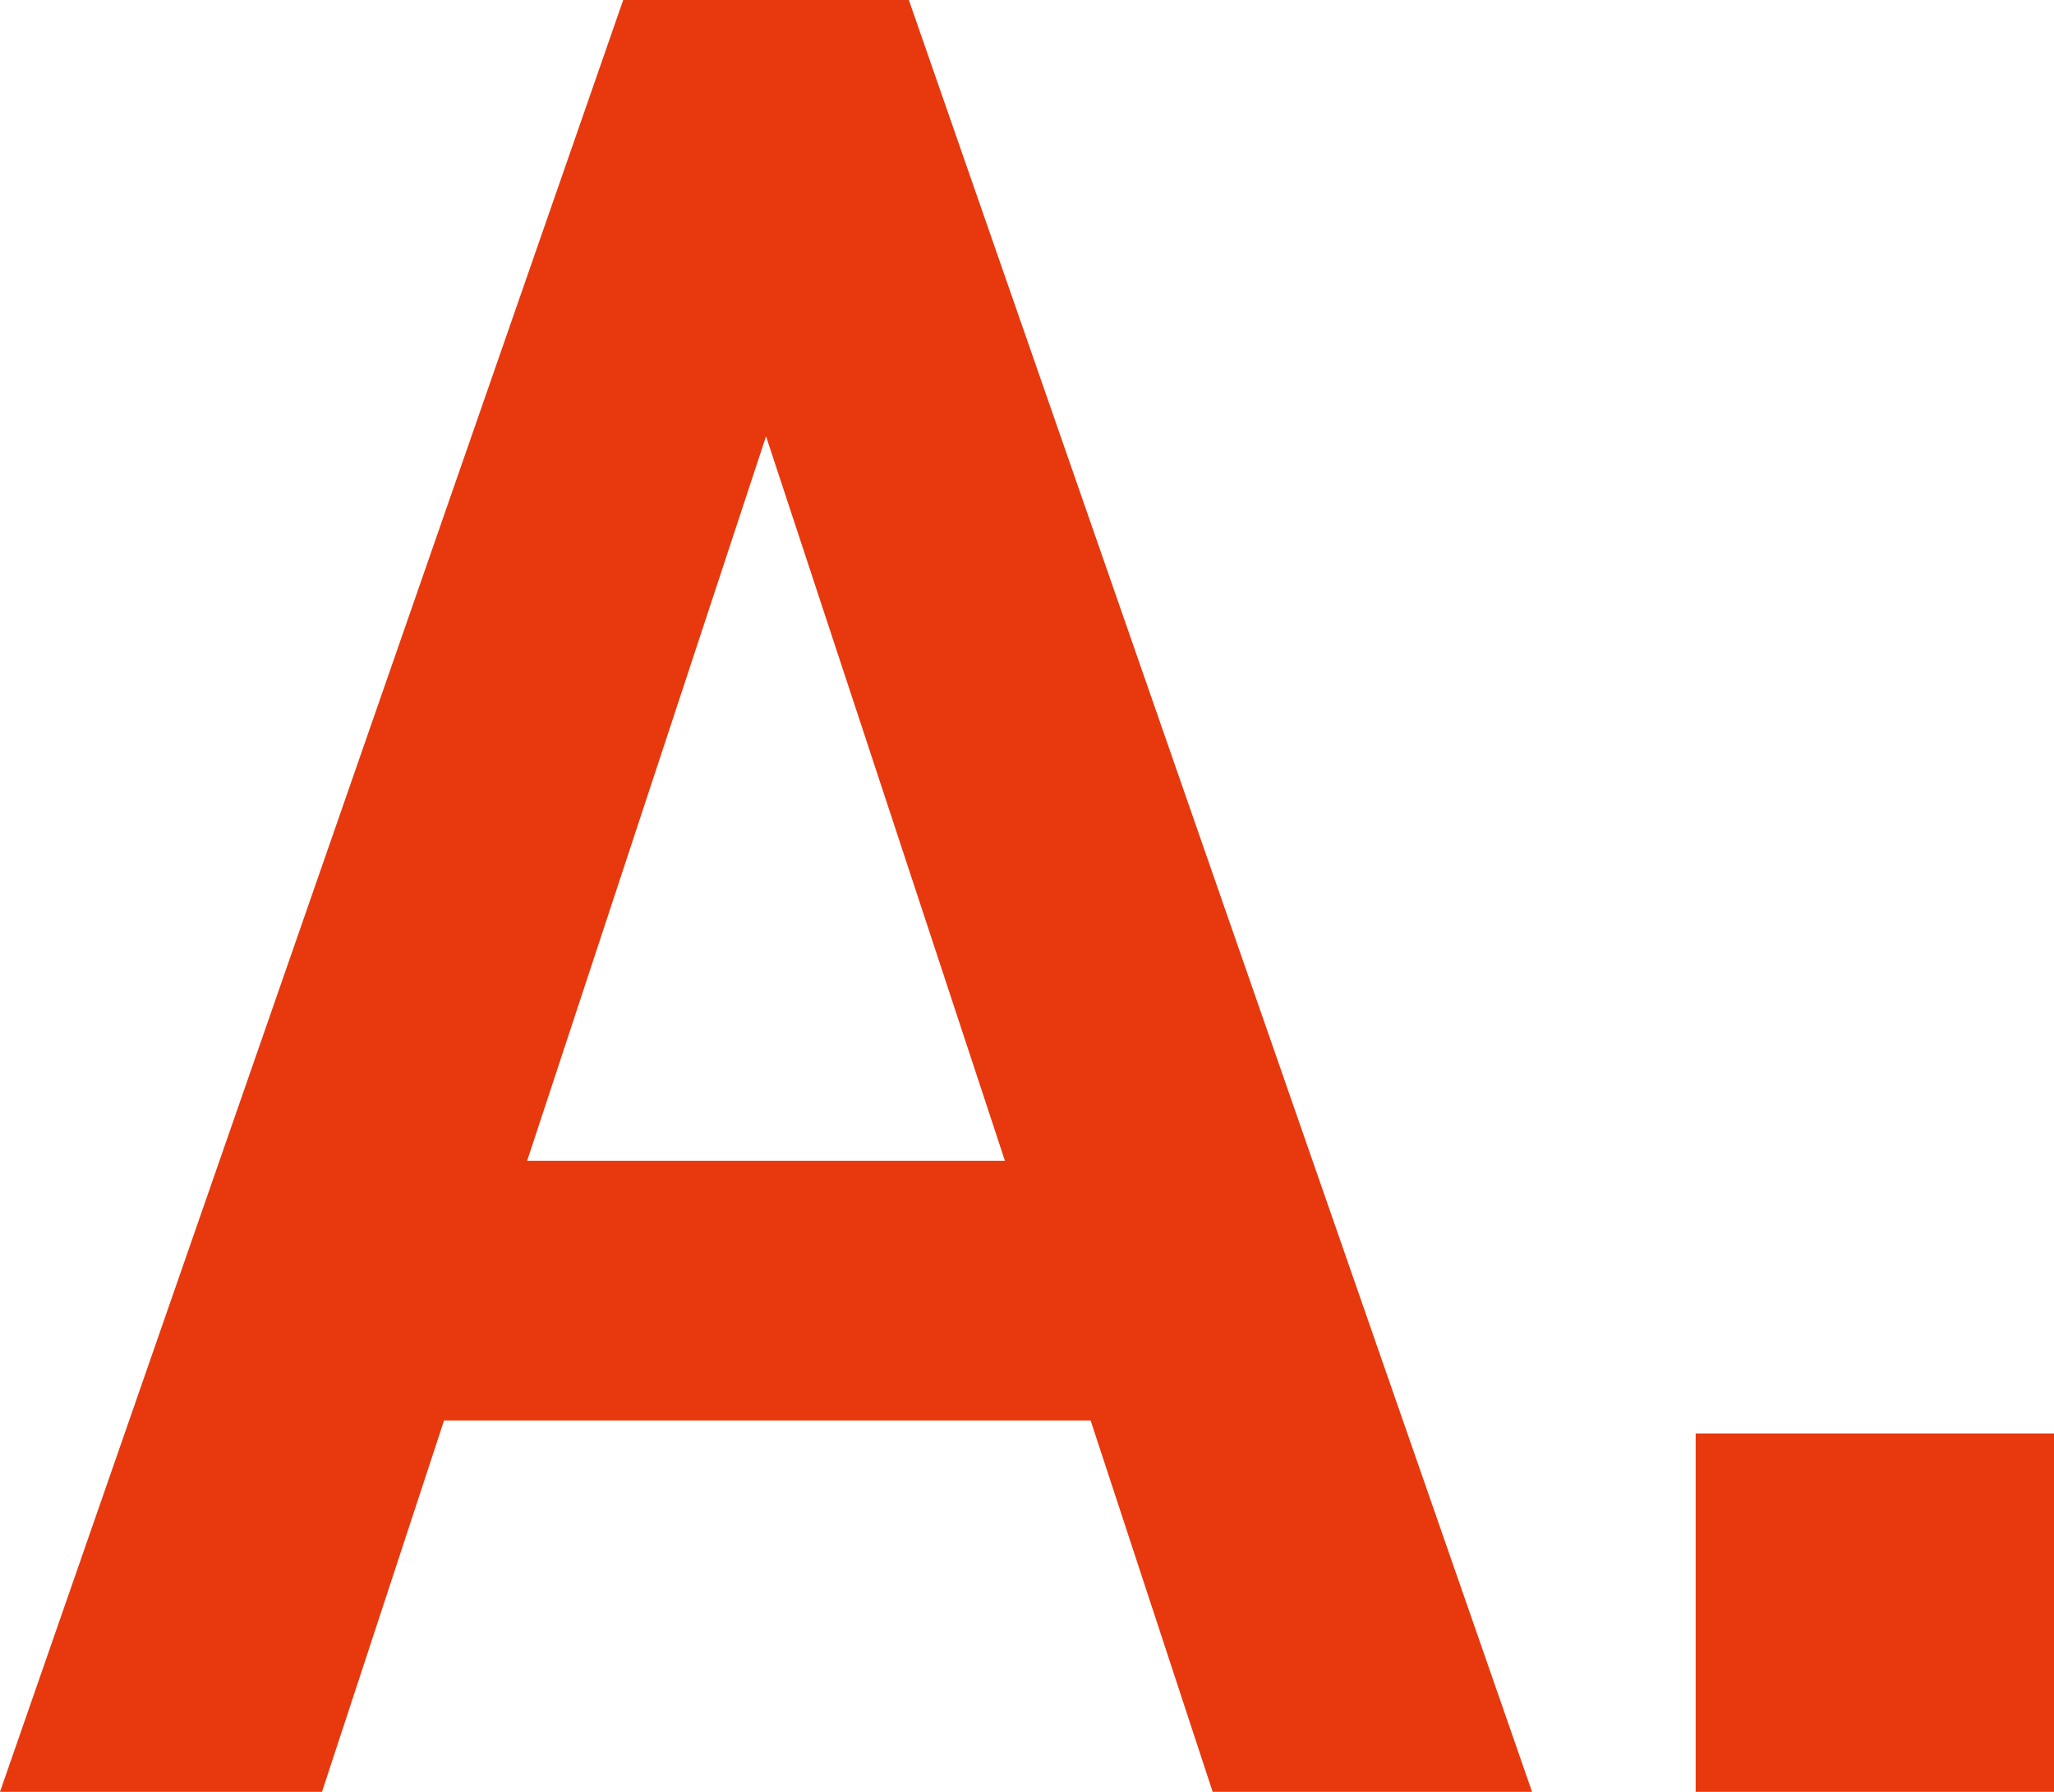 <svg xmlns="http://www.w3.org/2000/svg" width="27.685" height="24.15" viewBox="0 0 27.685 24.15"><path d="M4.41,0,6.055-5.005H14.77L16.415,0H20.72l-8.4-24.15H8.47L.07,0Zm5.985-18.27,3.22,9.765H7.175ZM27.755-4.83h-4.83V0h4.83Z" transform="translate(-0.07 24.15)" fill="#e8380d"/></svg>